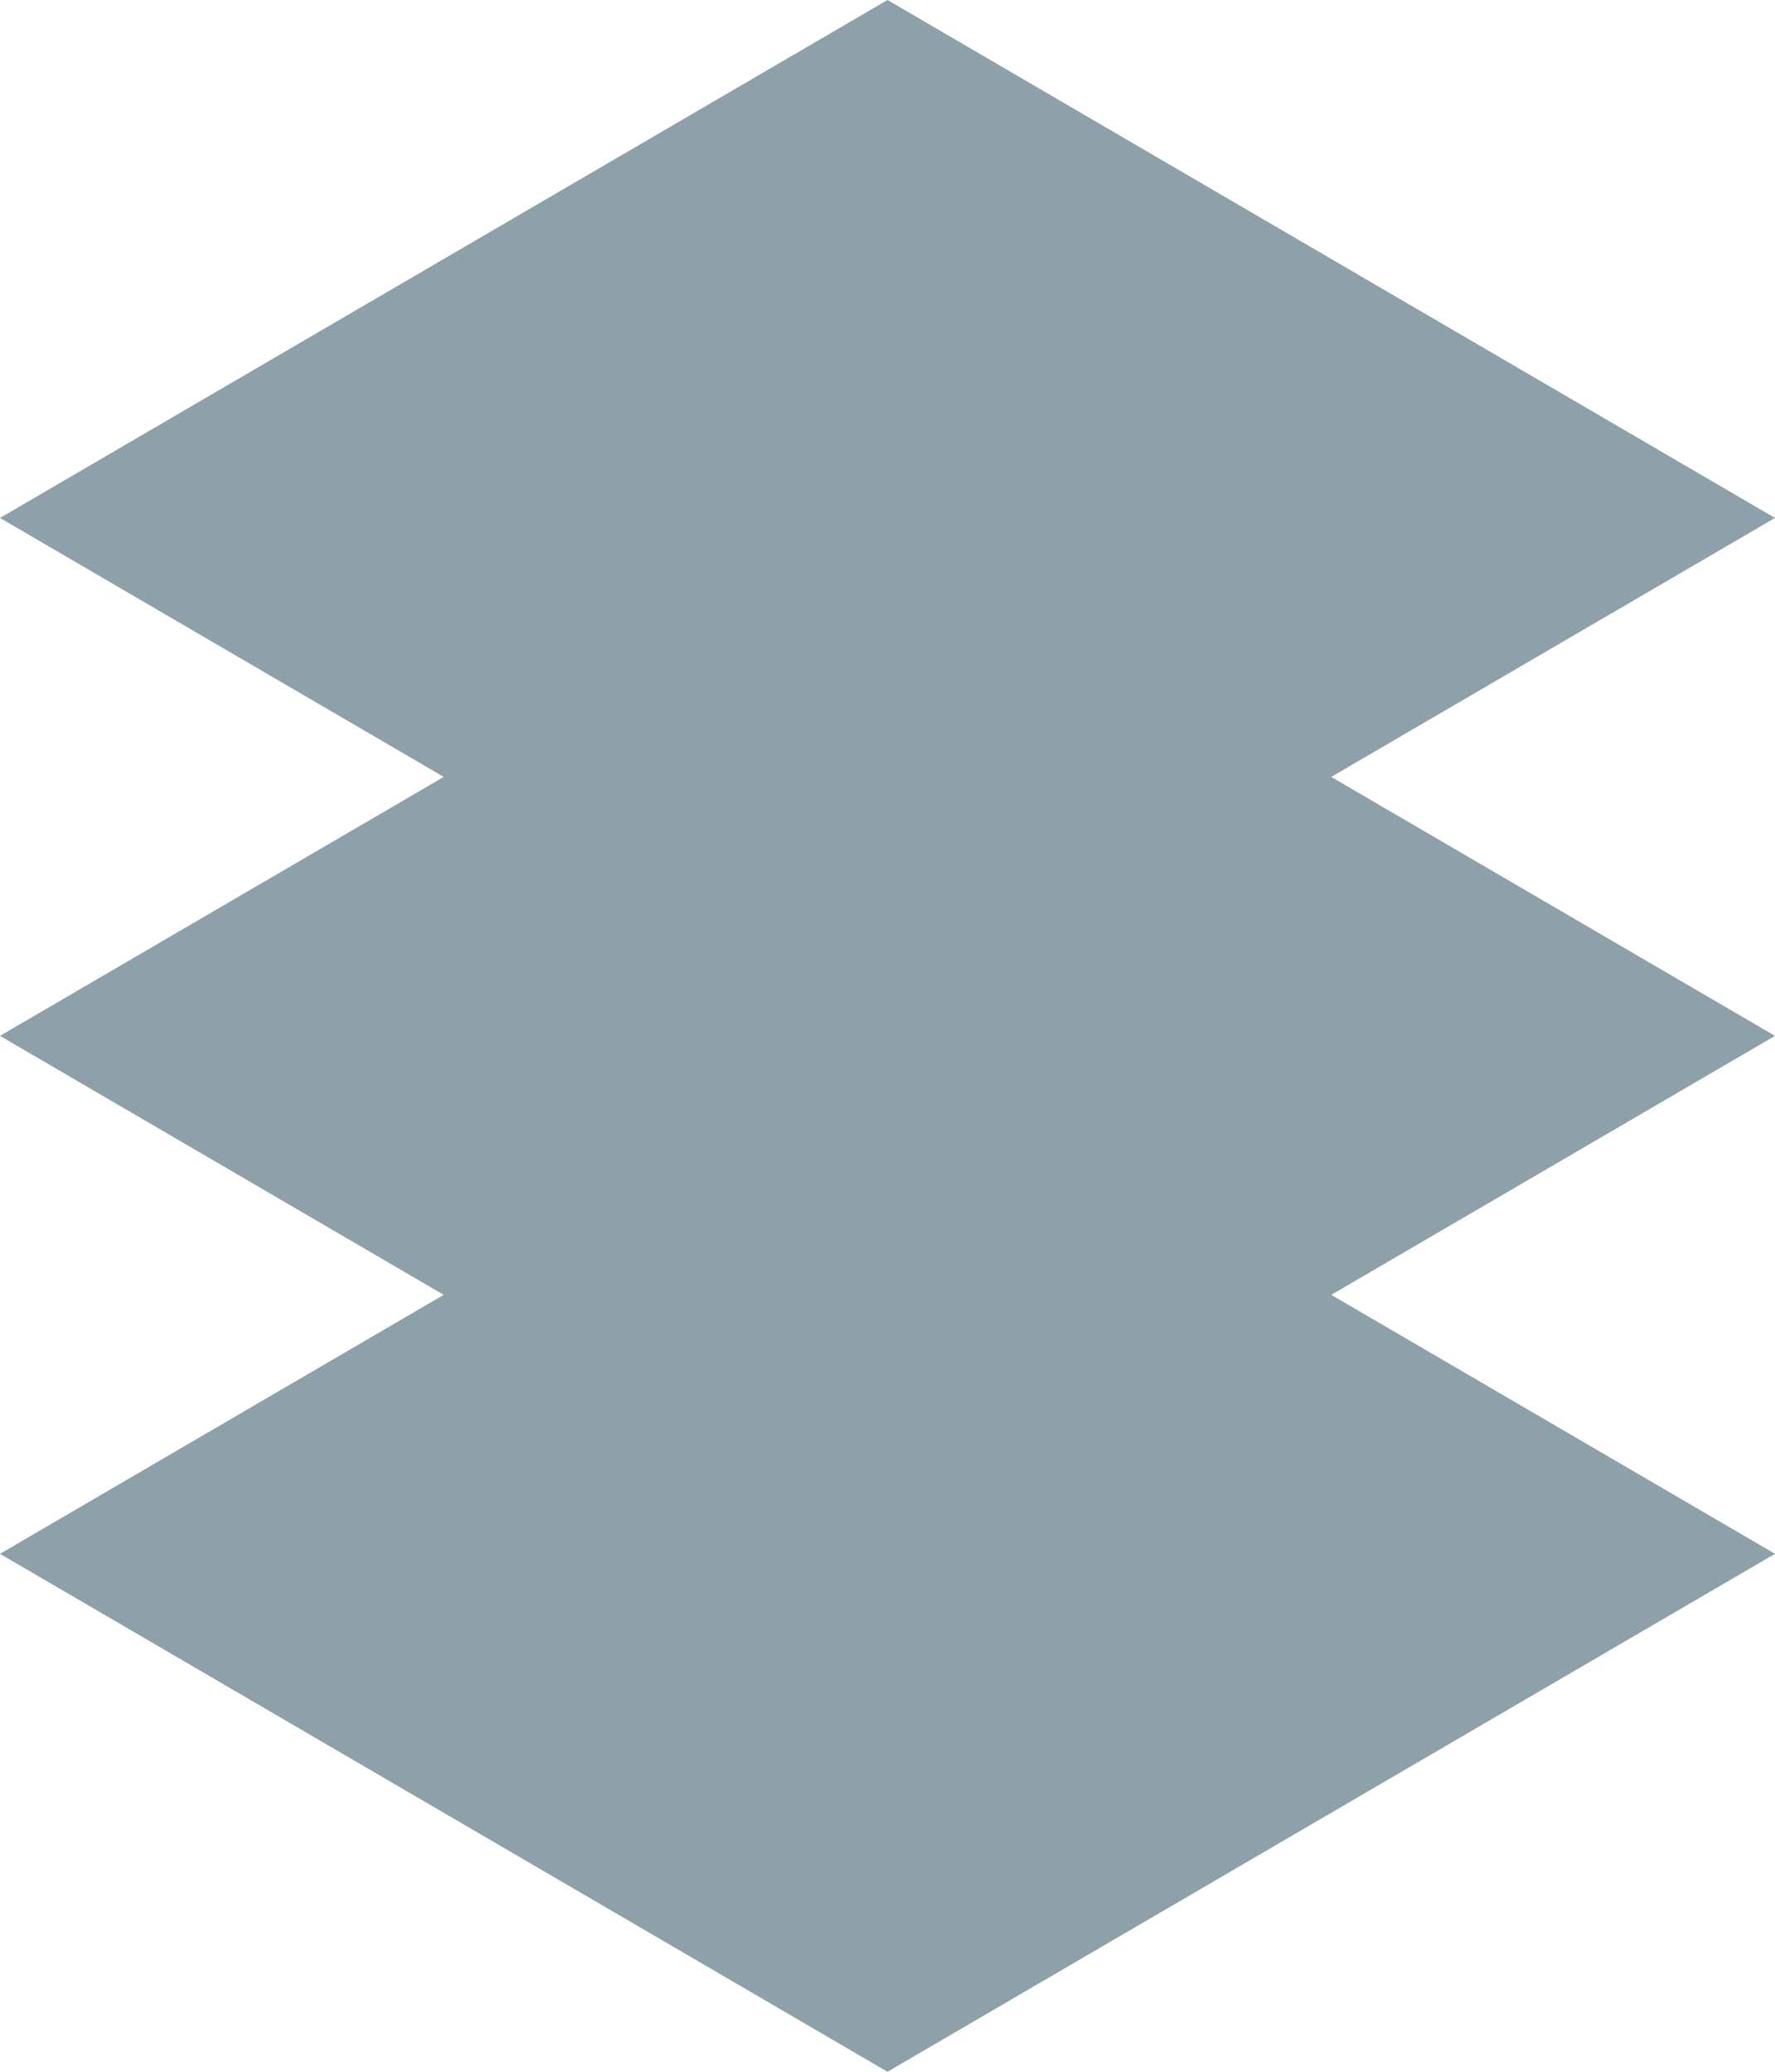 <?xml version="1.0" encoding="UTF-8"?> <svg xmlns="http://www.w3.org/2000/svg" width="18" height="21" viewBox="0 0 18 21" fill="none"><g clip-path="url(#clip0_3614_1524)"><path d="M18 5.25L9 10.5L0 5.25L9 0L18 5.25Z" fill="#8EA0AA"></path><path d="M18 10.5L9 15.75L0 10.5L9 5.25L18 10.5Z" fill="#8EA0AA"></path><path d="M18 15.75L9 21L0 15.75L9 10.5L18 15.75Z" fill="#8EA0AA"></path></g><defs><clipPath id="clip0_3614_1524"><rect width="18" height="21" fill="white"></rect></clipPath></defs></svg> 